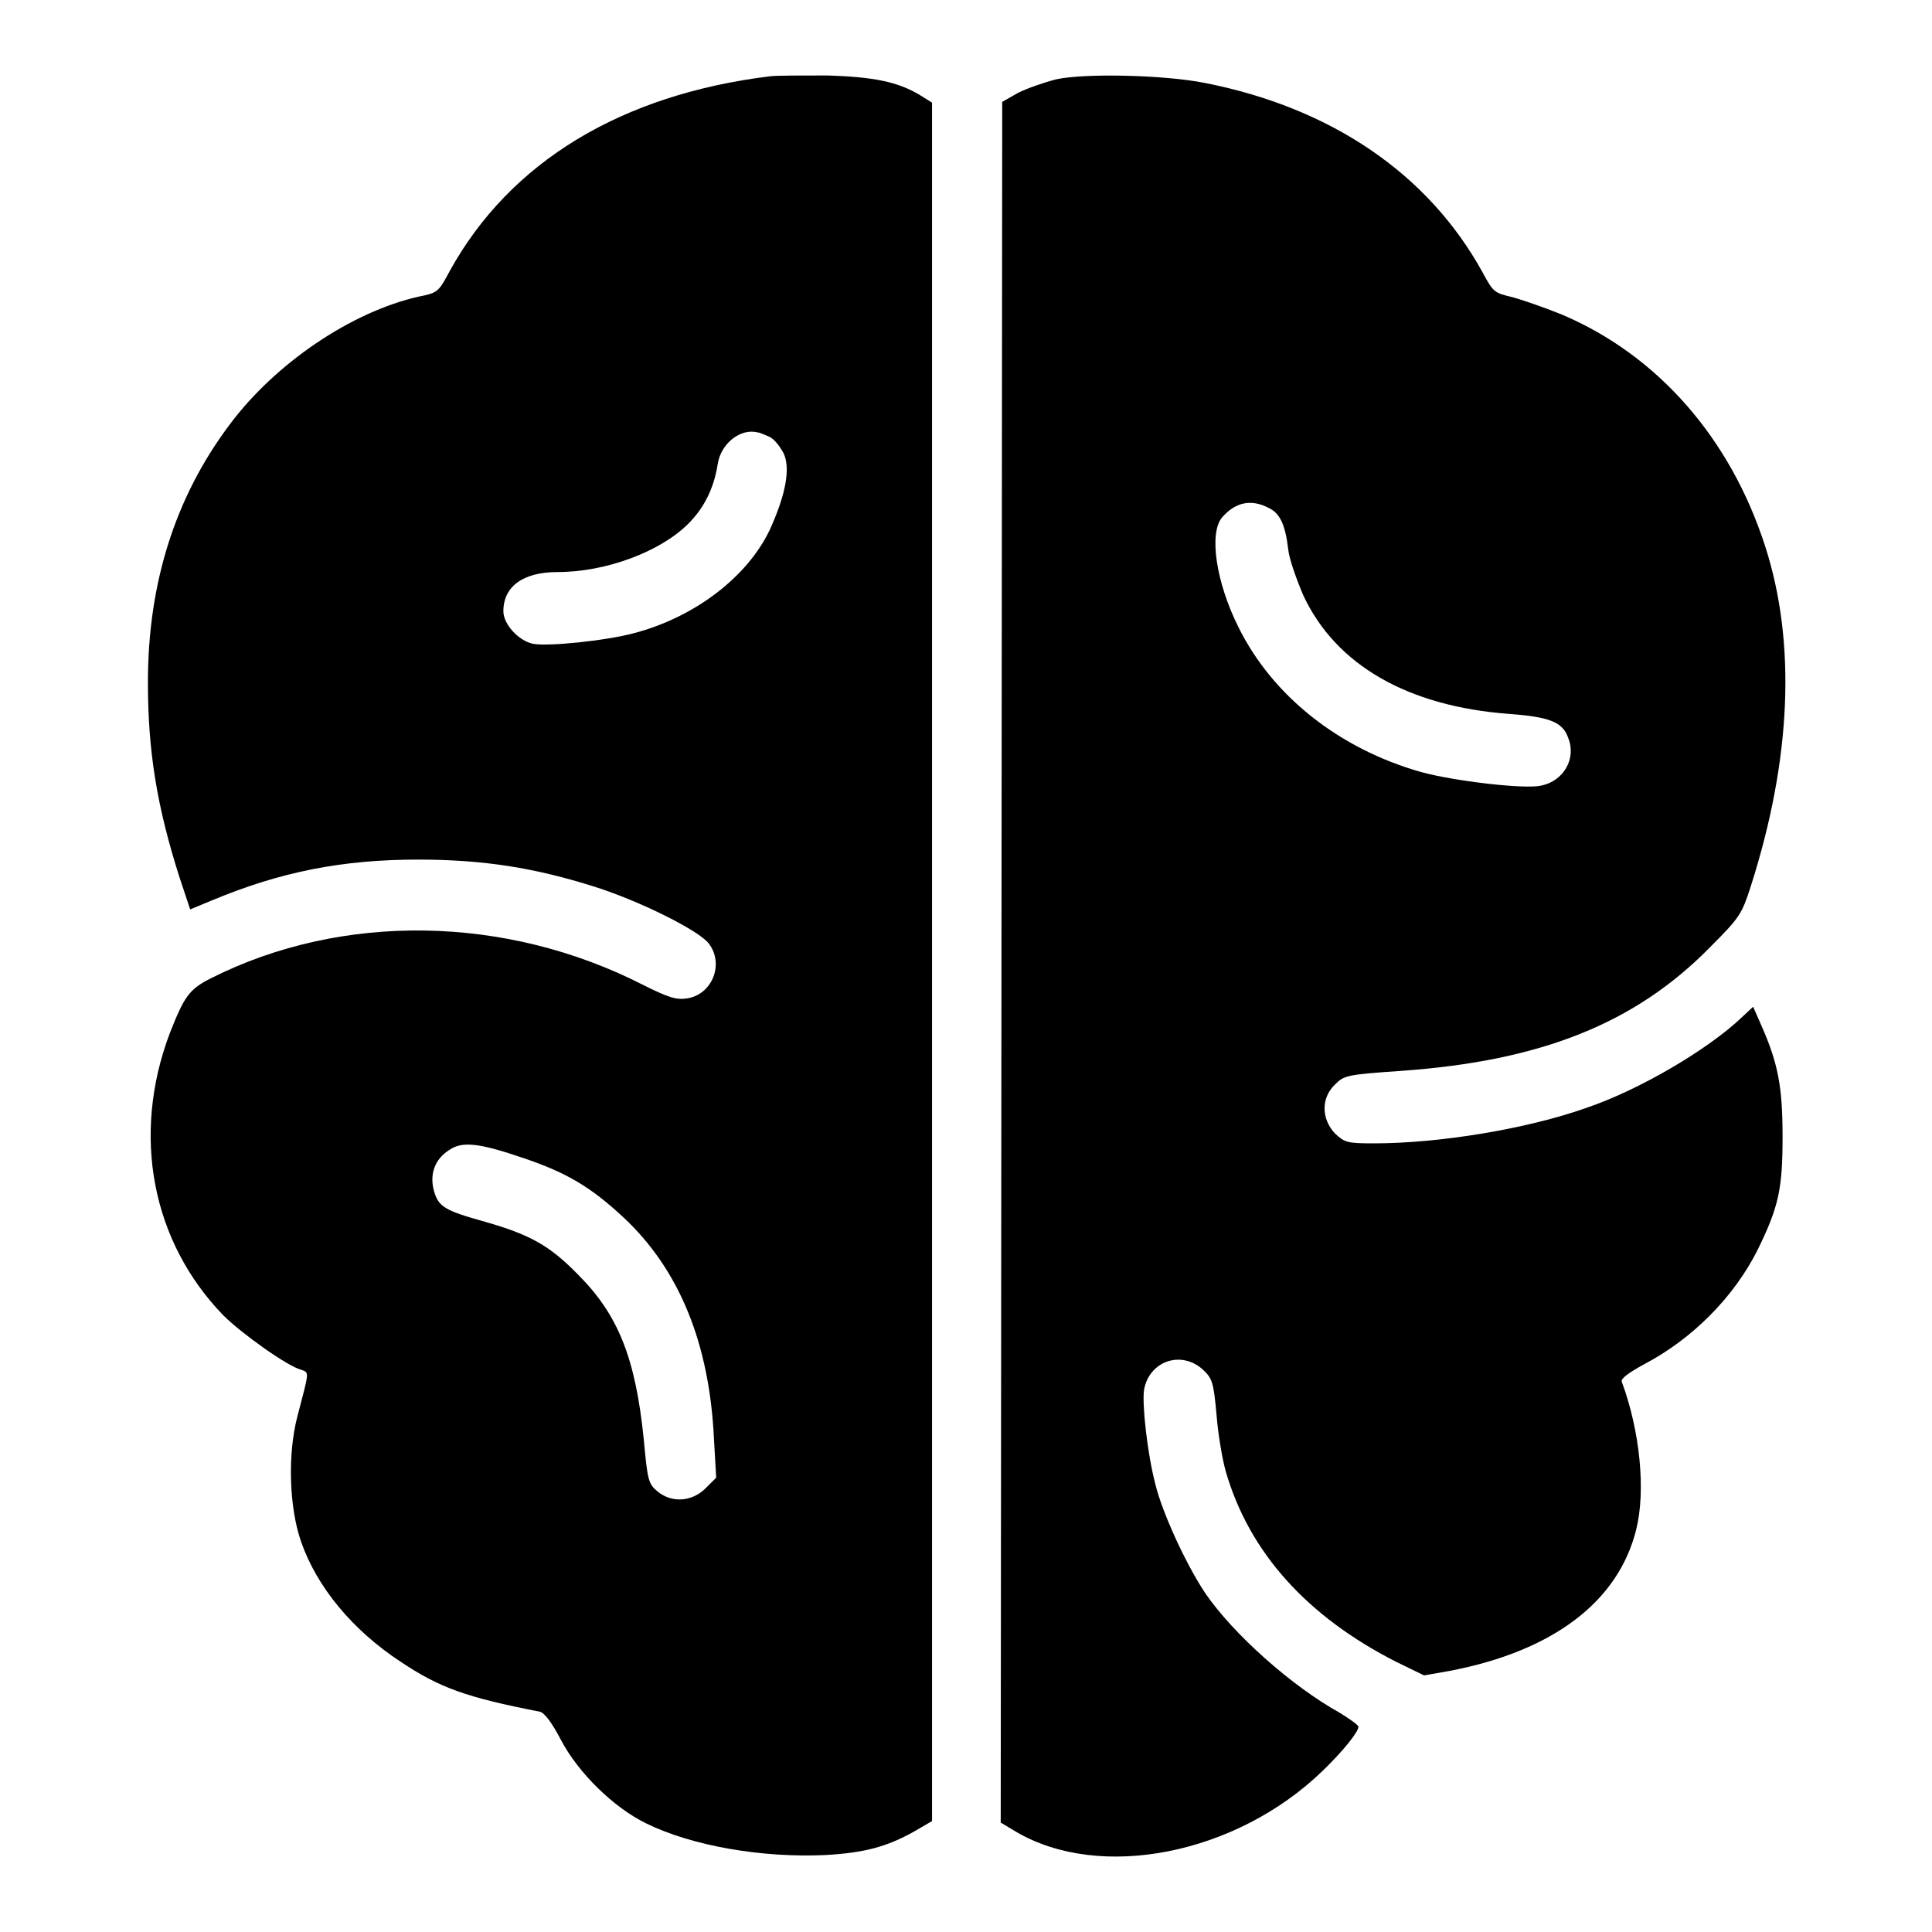 <?xml version="1.0" encoding="utf-8"?>
<!-- Svg Vector Icons : http://www.onlinewebfonts.com/icon -->
<!DOCTYPE svg PUBLIC "-//W3C//DTD SVG 1.1//EN" "http://www.w3.org/Graphics/SVG/1.1/DTD/svg11.dtd">
<svg version="1.1" xmlns="http://www.w3.org/2000/svg" xmlns:xlink="http://www.w3.org/1999/xlink" x="0px" y="0px" viewBox="0 0 256 256" enable-background="new 0 0 256 256" xml:space="preserve">
<g><g><g><path fill="#000000" d="M102.1,10.1c-19.7,2.4-34.5,11.3-42.5,25.8c-1.5,2.8-1.6,2.9-4.1,3.4c-8.9,2-19,8.8-25.1,17c-7.2,9.6-10.8,21-10.8,34.1c0,9.2,1.2,16.5,4.2,25.9l1.4,4.2l2.9-1.2c9.1-3.8,17.3-5.4,27.3-5.4c8.7,0,15.5,1.1,23.4,3.6c6,1.9,13.8,5.8,15.1,7.5c2.1,2.7,0.5,6.8-2.9,7.3c-1.4,0.2-2.4-0.1-5.8-1.8c-18.2-9.3-39.9-9.6-57.2-0.9c-3,1.5-3.6,2.5-5.5,7.3c-5.1,13.5-2.4,27.6,7.1,37.4c2.3,2.3,8.4,6.7,10.3,7.2c1.1,0.4,1.1,0.1-0.5,6.2c-1.3,5-1.1,12,0.5,16.6c2.1,6,6.8,11.7,13.2,15.9c5.1,3.4,8.6,4.7,18.4,6.6c0.6,0.1,1.6,1.4,2.8,3.7c2.3,4.4,7,9,11.3,11.1c6.1,3,15.4,4.6,23.8,4.2c5.2-0.3,8.1-1.1,11.7-3.1l2.4-1.4V127.5V13.6l-1.6-1c-3-1.8-6.2-2.4-12.2-2.6C106.3,10,103,10,102.1,10.1z M102,57.9c0.6,0.3,1.3,1.2,1.8,2.1c1,2,0.3,5.6-1.8,10.2c-3,6.3-10,11.6-18,13.7c-3.7,1-11.5,1.8-13.4,1.4c-1.9-0.4-3.9-2.6-3.9-4.3c0-3.3,2.6-5.2,7.2-5.2c6.4,0,13.6-2.7,17.3-6.4c2.1-2.1,3.4-4.7,3.9-7.9c0.4-2.7,3-4.8,5.3-4.2C100.7,57.3,101.5,57.7,102,57.9z M69.5,153.5c5.6,1.9,8.8,3.8,13.1,7.8c7.4,6.9,11.4,16.7,12,29.3l0.3,5.2l-1.4,1.4c-1.8,1.8-4.5,2-6.4,0.4c-1.2-1-1.3-1.5-1.8-6.9c-1.1-10.8-3.4-16.5-8.7-21.8c-3.8-3.9-6.4-5.3-12.3-7c-5.4-1.5-6.2-2-6.8-4.1c-0.6-2.2,0.1-4.2,2-5.4C61.2,151.2,63.4,151.4,69.5,153.5z"/><path fill="#000000" d="M140,10.5c-1.6,0.4-3.9,1.2-5.1,1.8l-2.1,1.2l-0.1,114l-0.1,114l2,1.2c11.2,6.6,29.2,3,40.6-8c2.7-2.6,4.8-5.2,4.8-5.9c0-0.2-1.1-1-2.4-1.8c-6.5-3.6-14.2-10.5-17.9-15.9c-2.6-3.9-5.7-10.7-6.6-14.4c-1.1-4.2-1.8-10.8-1.5-12.6c0.7-3.7,4.8-5.2,7.7-2.7c1.3,1.2,1.5,1.6,1.9,6.1c0.2,2.6,0.8,6,1.2,7.4c3.1,10.8,10.8,19.3,22.6,25.3l3.7,1.8l3.4-0.6c13.6-2.6,22.3-9.1,24.7-18.7c1.3-5.2,0.5-13.1-1.9-19.6c-0.2-0.4,0.9-1.2,2.9-2.3c6.5-3.4,12-9,15.1-15.2c2.8-5.7,3.3-8.1,3.3-15c0-6.6-0.6-9.7-2.8-14.7l-1.1-2.5l-1.5,1.4c-4.4,4.2-13.5,9.6-20.6,12c-7.9,2.8-19.5,4.7-28.1,4.7c-3.6,0-3.9-0.1-5.2-1.3c-1.8-1.9-1.9-4.7,0-6.5c1.2-1.2,1.5-1.3,8.7-1.8c18.6-1.3,31.1-6.3,41-16.4c4-4,4.2-4.4,5.4-8.1c5.4-16.9,6-32.3,1.9-45c-4.6-14.3-14.2-25.3-26.9-30.7c-2.2-0.9-5.1-1.9-6.5-2.3c-2.5-0.6-2.6-0.6-4.1-3.4c-7.2-13-20-21.7-36.7-25C154.2,9.9,143.7,9.7,140,10.5z M168.1,67.3c1.5,0.7,2.2,2.2,2.6,5.5c0.1,1.2,1.1,4,2,6.1c4.3,9.2,13.8,14.7,27.3,15.7c5.4,0.4,7.1,1.1,7.8,3.2c1.1,2.7-0.6,5.7-3.6,6.3c-2.2,0.5-11.5-0.6-15.9-1.8c-10.9-3.1-19.7-10.1-24.2-19.2c-3-6-3.9-12.4-2.2-14.5C163.7,66.5,165.8,66.1,168.1,67.3z"/></g></g></g>
</svg>